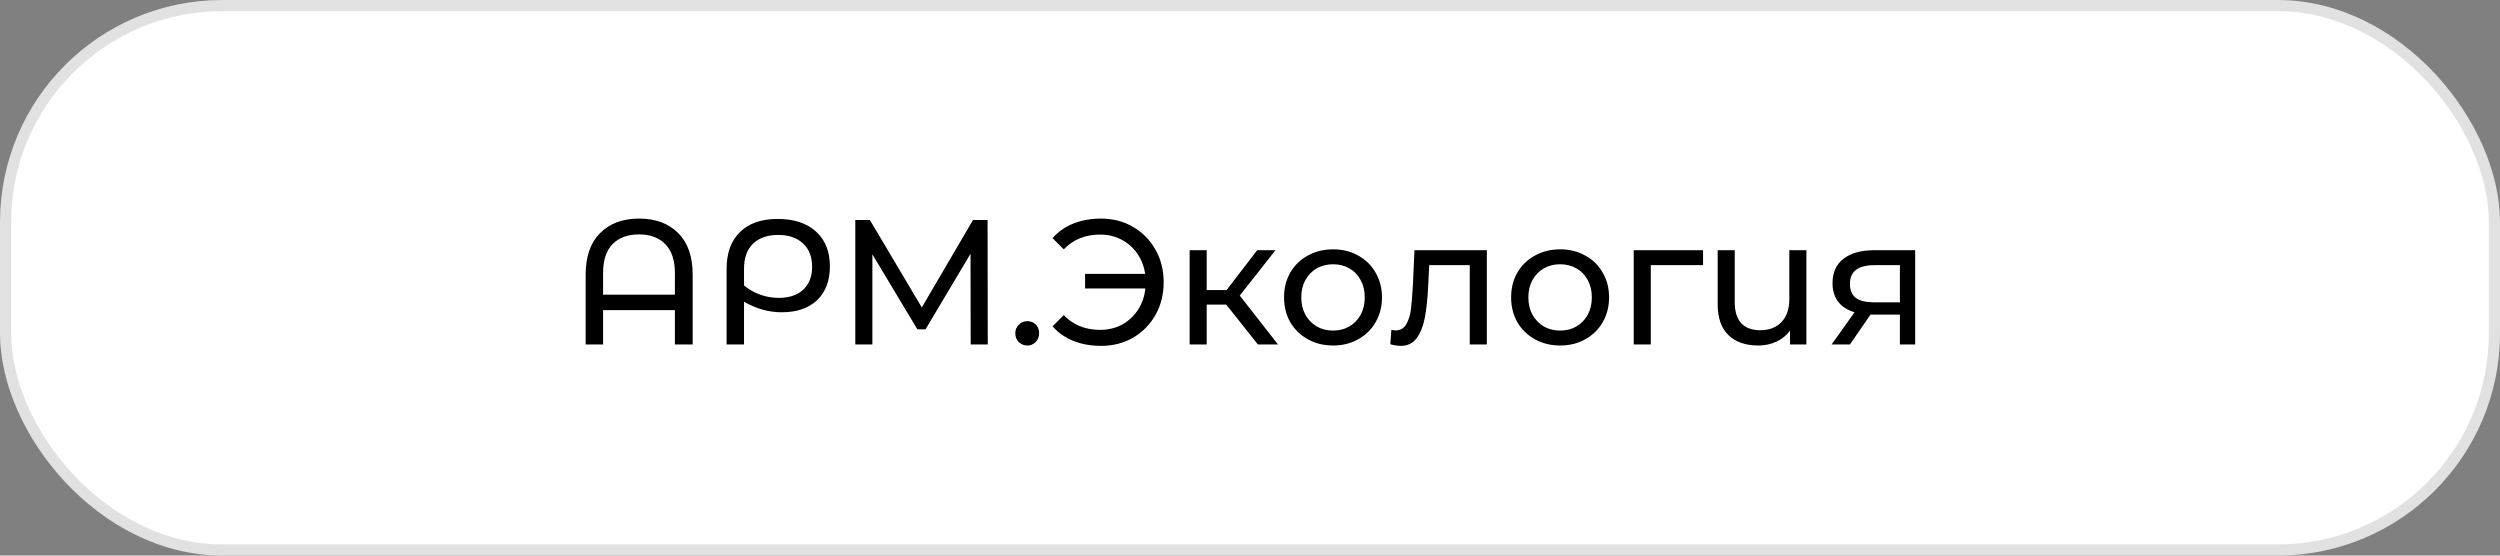 <?xml version="1.0" encoding="UTF-8"?> <svg xmlns="http://www.w3.org/2000/svg" width="225" height="50" viewBox="0 0 225 50" fill="none"><rect x="0" y="0" width="225" height="50" fill="#808080" stroke="none"/><rect x="0.501" y="0.501" width="223.998" height="48.998" rx="19.499" fill="white" stroke="#E1E1E1" stroke-width="1.002"></rect><path d="M57.509 19.672C59.002 19.672 60.181 20.109 61.045 20.984C61.909 21.848 62.341 23.091 62.341 24.712V31H60.741V27.912H54.277V31H52.709V24.712C52.709 23.091 53.141 21.848 54.005 20.984C54.869 20.109 56.037 19.672 57.509 19.672ZM60.741 26.52V24.568C60.741 23.427 60.453 22.563 59.877 21.976C59.312 21.389 58.522 21.096 57.509 21.096C56.496 21.096 55.701 21.389 55.125 21.976C54.56 22.563 54.277 23.427 54.277 24.568V26.52H60.741ZM69.986 19.704C71.458 19.704 72.61 20.083 73.442 20.84C74.274 21.597 74.69 22.643 74.69 23.976C74.69 25.267 74.306 26.28 73.538 27.016C72.77 27.741 71.714 28.104 70.37 28.104C69.783 28.104 69.218 28.029 68.674 27.88C68.13 27.731 67.559 27.491 66.962 27.16V31H65.394V24.2C65.394 22.771 65.794 21.667 66.594 20.888C67.394 20.099 68.525 19.704 69.986 19.704ZM70.098 26.808C71.026 26.808 71.757 26.563 72.29 26.072C72.823 25.571 73.09 24.883 73.09 24.008C73.09 23.112 72.818 22.413 72.274 21.912C71.73 21.4 70.983 21.144 70.034 21.144C69.063 21.144 68.306 21.411 67.762 21.944C67.228 22.467 66.962 23.213 66.962 24.184V25.688C67.399 26.051 67.885 26.328 68.418 26.52C68.951 26.712 69.511 26.808 70.098 26.808ZM87.362 31L87.346 22.84L83.298 29.64H82.562L78.514 22.888V31H76.978V19.8H78.29L82.962 27.672L87.57 19.8H88.882L88.898 31H87.362ZM92.465 31.096C92.166 31.096 91.91 30.995 91.697 30.792C91.483 30.579 91.377 30.312 91.377 29.992C91.377 29.683 91.483 29.427 91.697 29.224C91.91 29.011 92.166 28.904 92.465 28.904C92.763 28.904 93.014 29.005 93.217 29.208C93.419 29.411 93.521 29.672 93.521 29.992C93.521 30.312 93.414 30.579 93.201 30.792C92.998 30.995 92.753 31.096 92.465 31.096ZM99.098 19.672C100.164 19.672 101.124 19.923 101.978 20.424C102.831 20.915 103.503 21.597 103.994 22.472C104.484 23.336 104.73 24.312 104.73 25.4C104.73 26.488 104.484 27.469 103.994 28.344C103.503 29.208 102.831 29.891 101.978 30.392C101.124 30.883 100.164 31.128 99.098 31.128C98.18 31.128 97.348 30.979 96.602 30.68C95.855 30.381 95.231 29.944 94.73 29.368L95.738 28.36C96.58 29.245 97.674 29.688 99.018 29.688C99.732 29.688 100.383 29.533 100.97 29.224C101.556 28.904 102.036 28.461 102.41 27.896C102.783 27.331 103.007 26.685 103.082 25.96H97.658V24.648H103.066C102.959 23.955 102.719 23.341 102.346 22.808C101.972 22.275 101.498 21.859 100.922 21.56C100.346 21.261 99.711 21.112 99.018 21.112C97.684 21.112 96.591 21.555 95.738 22.44L94.73 21.432C95.231 20.856 95.855 20.419 96.602 20.12C97.359 19.821 98.191 19.672 99.098 19.672ZM110.362 27.416H108.602V31H107.066V22.52H108.602V26.104H110.394L113.146 22.52H114.794L111.578 26.6L115.018 31H113.21L110.362 27.416ZM119.979 31.096C119.137 31.096 118.379 30.909 117.707 30.536C117.035 30.163 116.507 29.651 116.123 29C115.75 28.339 115.563 27.592 115.563 26.76C115.563 25.928 115.75 25.187 116.123 24.536C116.507 23.875 117.035 23.363 117.707 23C118.379 22.627 119.137 22.44 119.979 22.44C120.822 22.44 121.574 22.627 122.235 23C122.907 23.363 123.43 23.875 123.803 24.536C124.187 25.187 124.379 25.928 124.379 26.76C124.379 27.592 124.187 28.339 123.803 29C123.43 29.651 122.907 30.163 122.235 30.536C121.574 30.909 120.822 31.096 119.979 31.096ZM119.979 29.752C120.523 29.752 121.009 29.629 121.435 29.384C121.873 29.128 122.214 28.776 122.459 28.328C122.705 27.869 122.827 27.347 122.827 26.76C122.827 26.173 122.705 25.656 122.459 25.208C122.214 24.749 121.873 24.397 121.435 24.152C121.009 23.907 120.523 23.784 119.979 23.784C119.435 23.784 118.945 23.907 118.507 24.152C118.081 24.397 117.739 24.749 117.483 25.208C117.238 25.656 117.115 26.173 117.115 26.76C117.115 27.347 117.238 27.869 117.483 28.328C117.739 28.776 118.081 29.128 118.507 29.384C118.945 29.629 119.435 29.752 119.979 29.752ZM133.815 22.52V31H132.279V23.864H128.631L128.535 25.752C128.482 26.893 128.38 27.848 128.231 28.616C128.082 29.373 127.836 29.981 127.495 30.44C127.154 30.899 126.679 31.128 126.071 31.128C125.794 31.128 125.479 31.08 125.127 30.984L125.223 29.688C125.362 29.72 125.49 29.736 125.607 29.736C126.034 29.736 126.354 29.549 126.567 29.176C126.78 28.803 126.919 28.36 126.983 27.848C127.047 27.336 127.106 26.605 127.159 25.656L127.303 22.52H133.815ZM140.417 31.096C139.574 31.096 138.817 30.909 138.145 30.536C137.473 30.163 136.945 29.651 136.561 29C136.188 28.339 136.001 27.592 136.001 26.76C136.001 25.928 136.188 25.187 136.561 24.536C136.945 23.875 137.473 23.363 138.145 23C138.817 22.627 139.574 22.44 140.417 22.44C141.26 22.44 142.012 22.627 142.673 23C143.345 23.363 143.868 23.875 144.241 24.536C144.625 25.187 144.817 25.928 144.817 26.76C144.817 27.592 144.625 28.339 144.241 29C143.868 29.651 143.345 30.163 142.673 30.536C142.012 30.909 141.26 31.096 140.417 31.096ZM140.417 29.752C140.961 29.752 141.446 29.629 141.873 29.384C142.31 29.128 142.652 28.776 142.897 28.328C143.142 27.869 143.265 27.347 143.265 26.76C143.265 26.173 143.142 25.656 142.897 25.208C142.652 24.749 142.31 24.397 141.873 24.152C141.446 23.907 140.961 23.784 140.417 23.784C139.873 23.784 139.382 23.907 138.945 24.152C138.518 24.397 138.177 24.749 137.921 25.208C137.676 25.656 137.553 26.173 137.553 26.76C137.553 27.347 137.676 27.869 137.921 28.328C138.177 28.776 138.518 29.128 138.945 29.384C139.382 29.629 139.873 29.752 140.417 29.752ZM153.275 23.864H148.571V31H147.035V22.52H153.275V23.864ZM162.575 22.52V31H161.103V29.752C160.794 30.179 160.389 30.509 159.887 30.744C159.386 30.979 158.837 31.096 158.239 31.096C157.109 31.096 156.218 30.787 155.567 30.168C154.917 29.539 154.591 28.616 154.591 27.4V22.52H156.127V27.224C156.127 28.045 156.325 28.669 156.719 29.096C157.114 29.512 157.679 29.72 158.415 29.72C159.226 29.72 159.866 29.475 160.335 28.984C160.805 28.493 161.039 27.8 161.039 26.904V22.52H162.575ZM172.366 22.52V31H170.99V28.312H168.526H168.35L166.494 31H164.846L166.91 28.104C166.27 27.912 165.779 27.597 165.438 27.16C165.097 26.712 164.926 26.157 164.926 25.496C164.926 24.525 165.257 23.789 165.918 23.288C166.579 22.776 167.491 22.52 168.654 22.52H172.366ZM166.494 25.544C166.494 26.109 166.67 26.531 167.022 26.808C167.385 27.075 167.923 27.208 168.638 27.208H170.99V23.864H168.702C167.23 23.864 166.494 24.424 166.494 25.544Z" fill="black"></path></svg> 